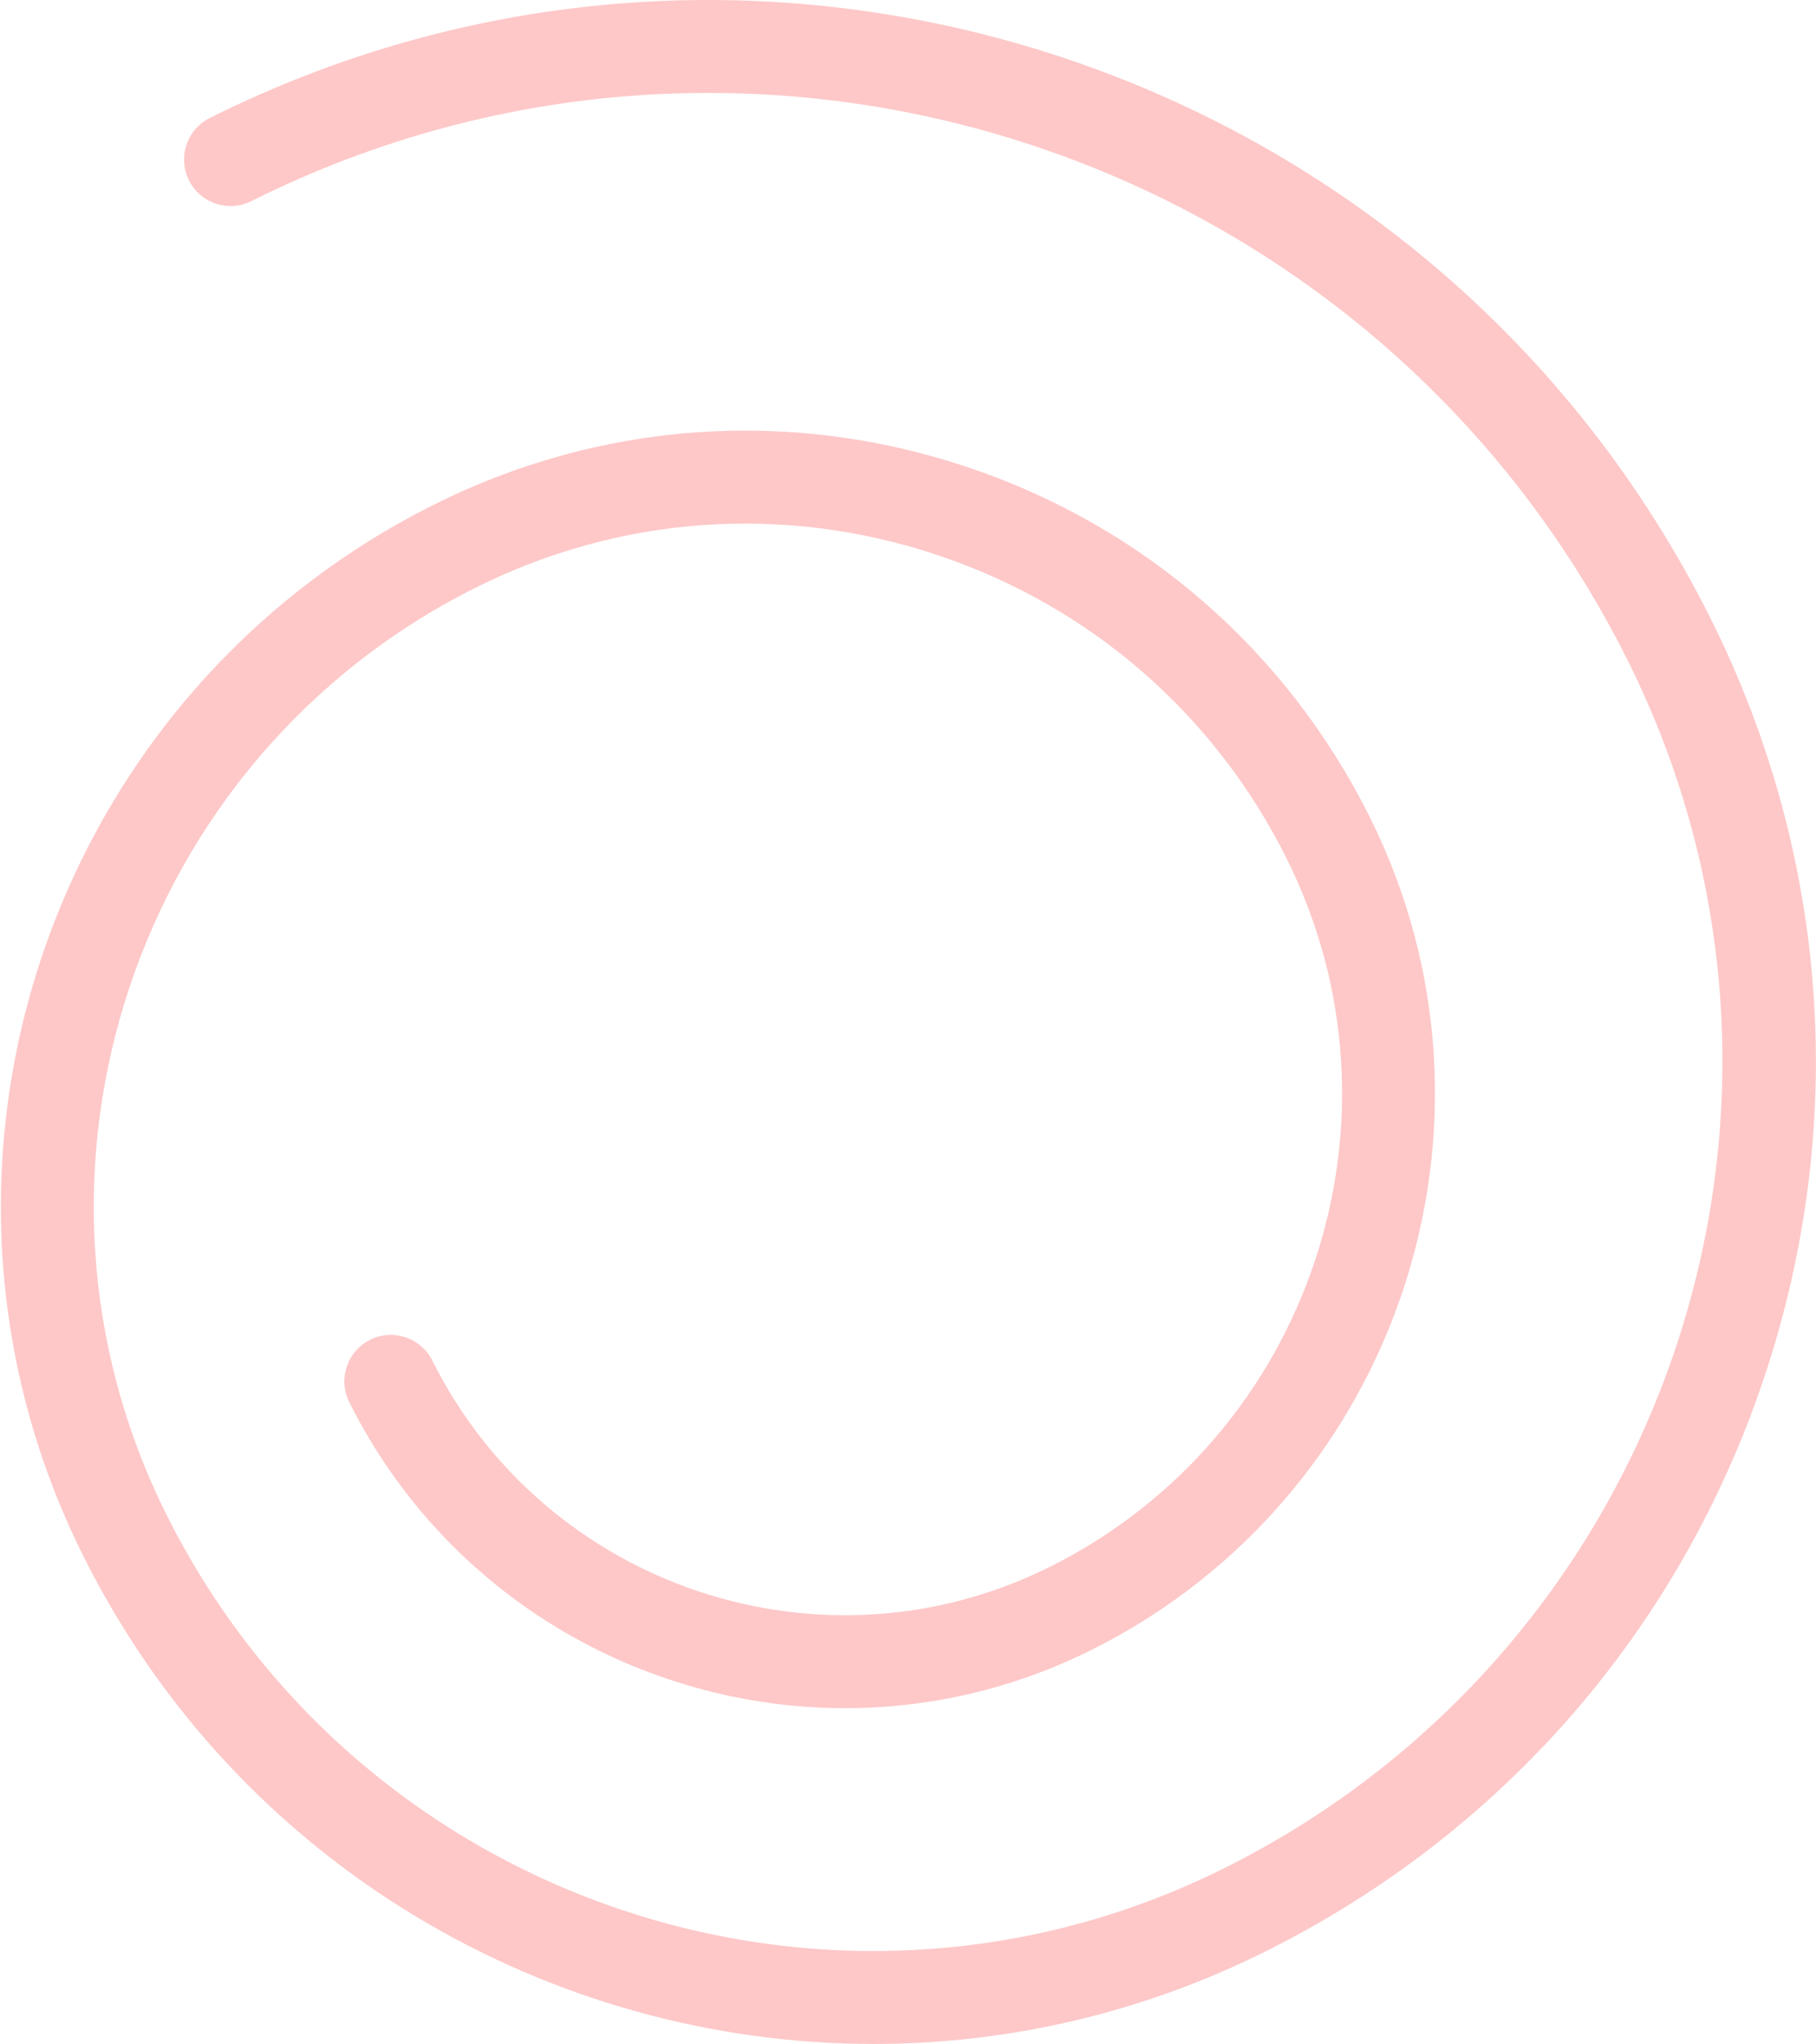<svg xmlns="http://www.w3.org/2000/svg" width="711" height="800" viewBox="0 0 711 800"><path fill="#FEC8C8" fill-rule="evenodd" d="M387.052,800 C260.319,800.008 138.124,730.041 77.699,609.192 C2.029,457.852 63.593,273.164 214.93,197.494 C280.155,164.882 354.166,159.624 423.344,182.681 C492.517,205.74 548.574,254.358 581.184,319.577 C641.128,439.463 592.36,585.769 472.471,645.714 C441.453,661.221 408.441,668.566 375.915,668.569 C296.367,668.574 219.668,624.658 181.742,548.806 C177.251,539.821 180.888,528.894 189.873,524.403 C198.863,519.907 209.785,523.553 214.276,532.535 C258.743,621.468 367.275,657.636 456.205,613.18 C558.15,562.206 599.624,437.793 548.65,335.845 C520.383,279.315 471.796,237.175 411.838,217.19 C351.882,197.212 287.732,201.761 231.201,230.028 C97.8,296.73 43.533,459.523 110.232,592.921 C186.4,745.254 372.297,807.216 524.617,731.051 C698.389,644.169 769.076,432.104 682.194,258.334 C583.159,60.268 341.44,-20.293 143.385,78.73 C134.394,83.227 123.476,79.581 118.982,70.599 C114.491,61.614 118.132,50.69 127.116,46.196 C343.124,-61.806 606.722,26.061 714.725,242.063 C761.16,334.936 768.651,440.328 735.817,538.83 C702.981,637.333 633.755,717.156 540.888,763.585 C491.47,788.293 438.873,800 387.052,800" transform="translate(-45)"/></svg>